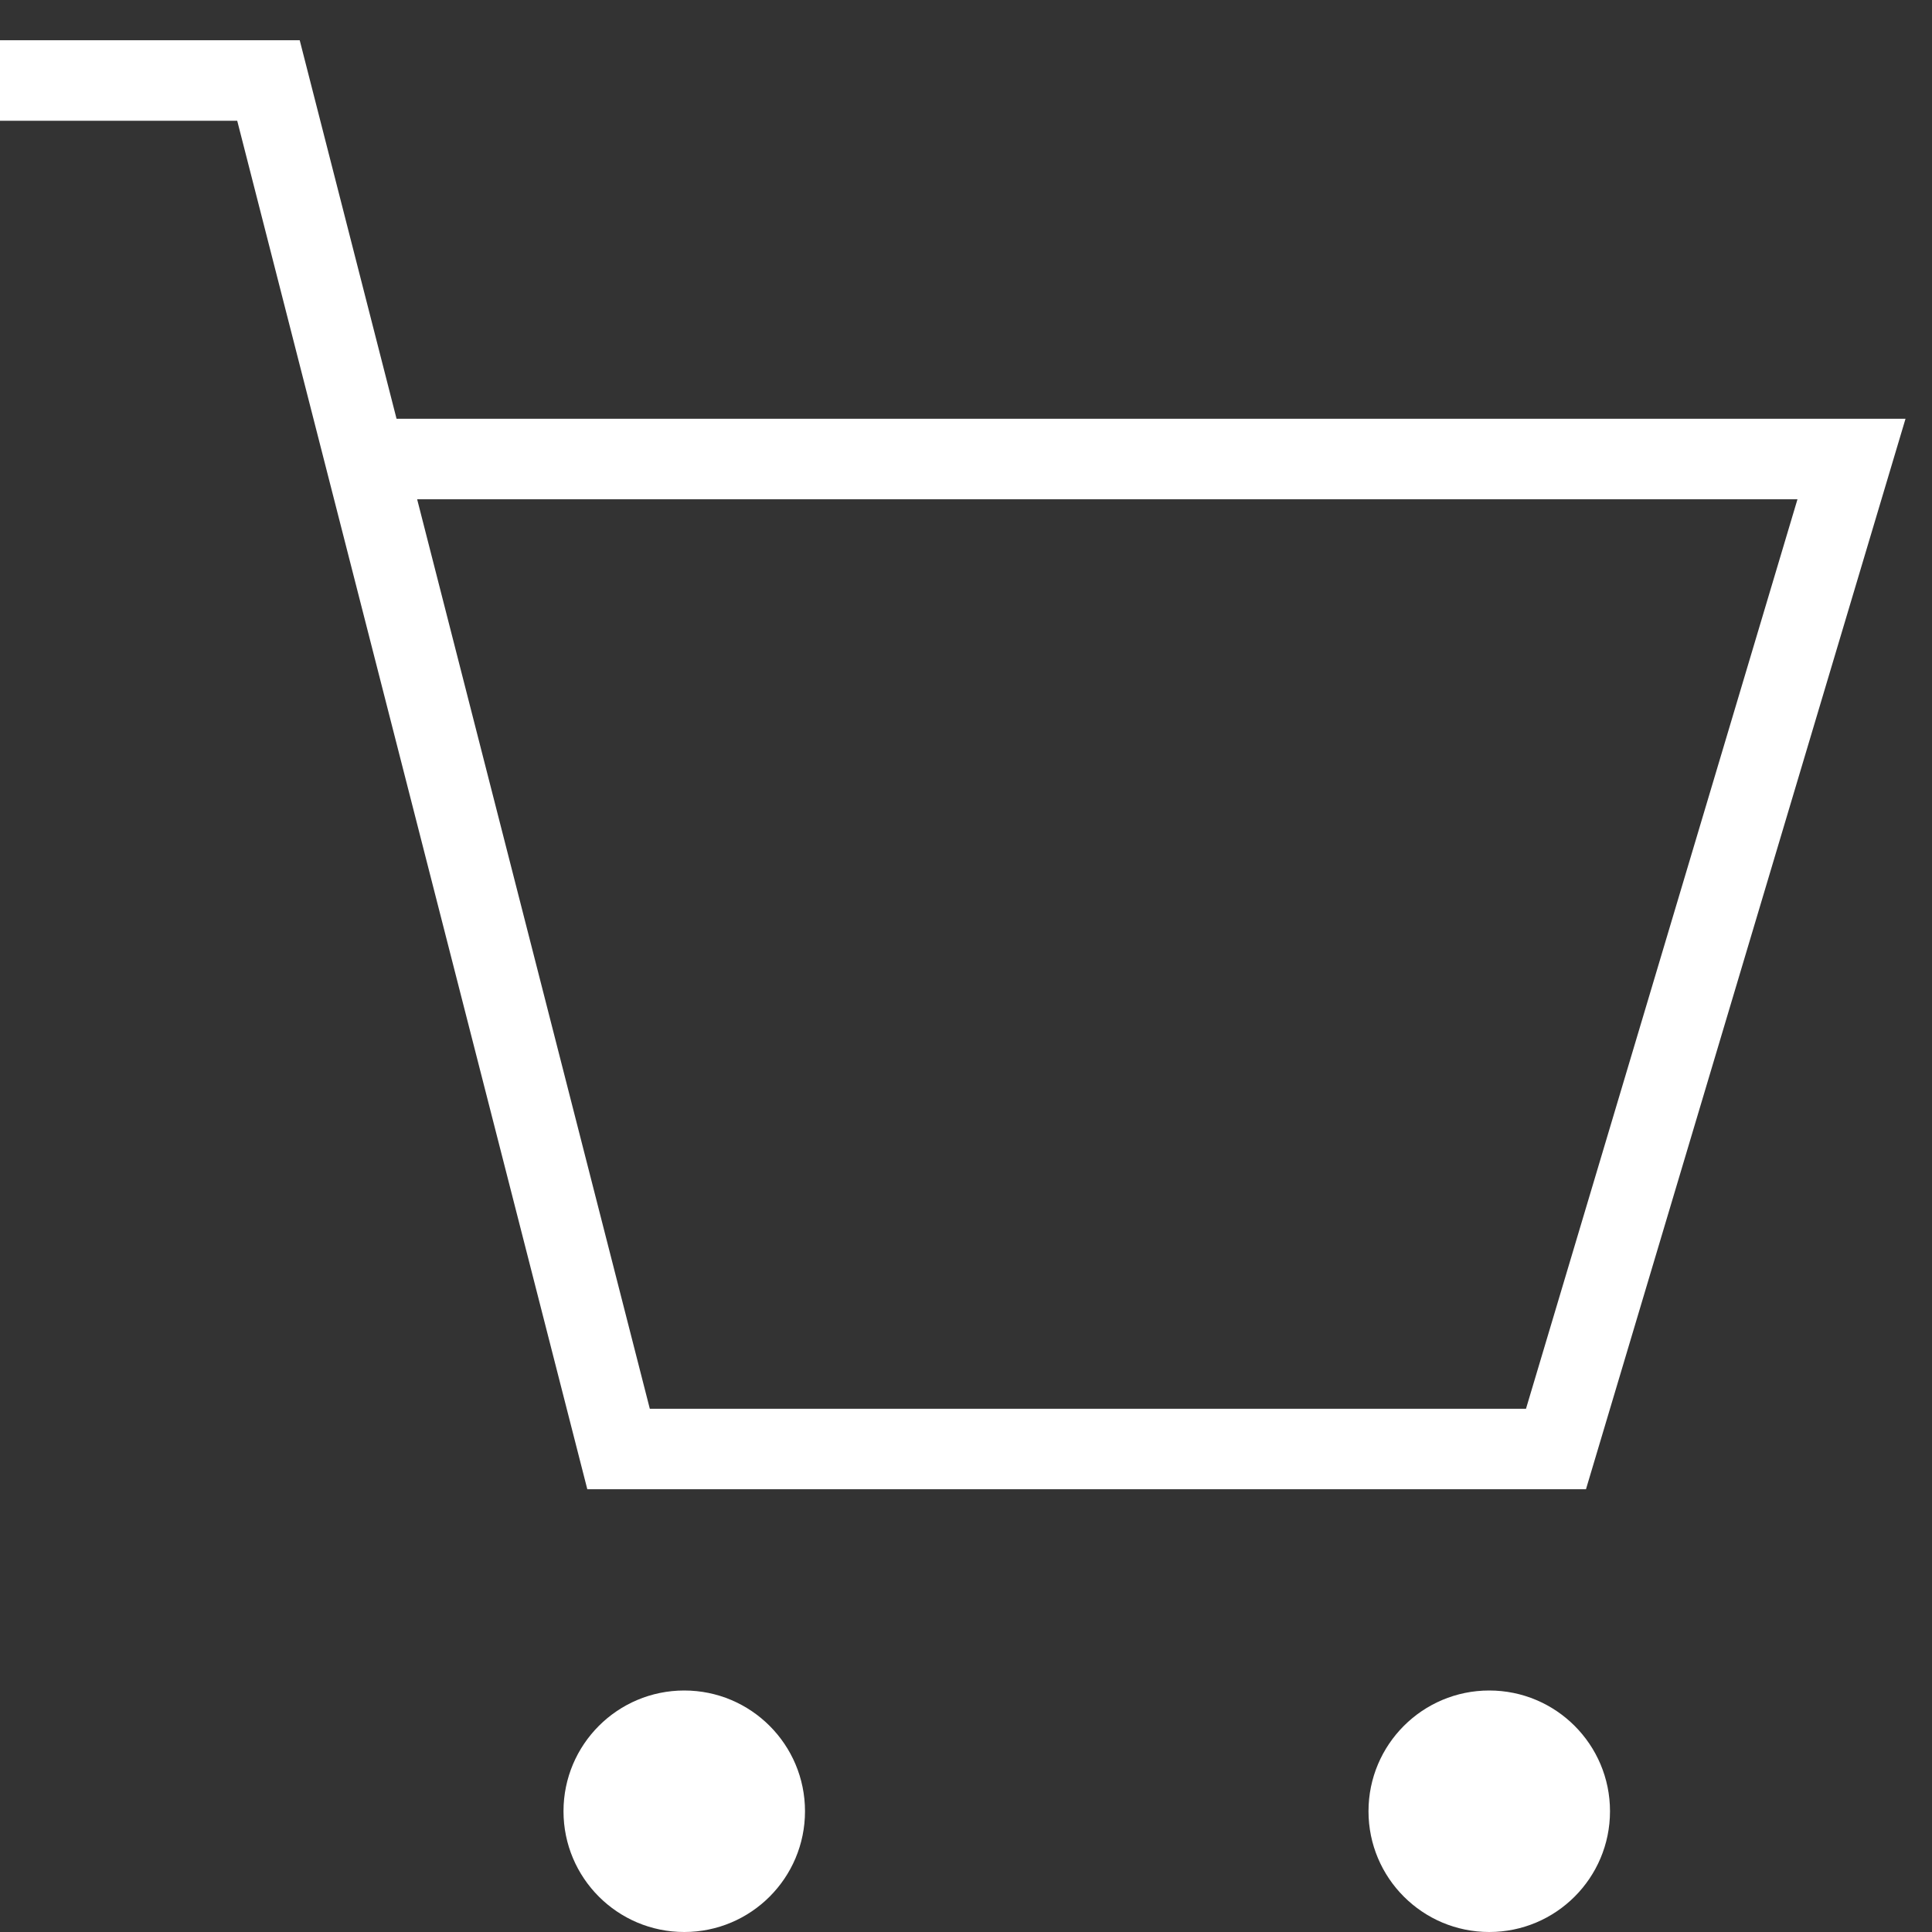 <svg width='24px' height='24px' viewBox='0 0 24 24' xmlns='http://www.w3.org/2000/svg'>
    <rect x="0" y="0" width="24" height="24" fill="#333333" stroke="none"/>
    <g stroke='none' stroke-width='1' fill='none' fill-rule='evenodd'>
        <g transform='translate(-1162, -5922)'>
            <g transform='translate(1162, 5922)'>
                <g>
                    <rect x='0' y='0' width='24' height='24'></rect>
                </g>
                <path d='M0,1 L3.335,1 L4.565,5.808 L7.684,18 L19.329,18 L23,5.702 L4.469,5.702' stroke='white' vector-effect='non-scaling-stroke'></path>
                <circle fill='white' cx='8.5' cy='22.5' r='1.5' vector-effect='non-scaling-stroke'></circle>
                <circle fill='white' cx='18.5' cy='22.5' r='1.5' vector-effect='non-scaling-stroke'></circle>
            </g>
        </g>
    </g>
</svg>
